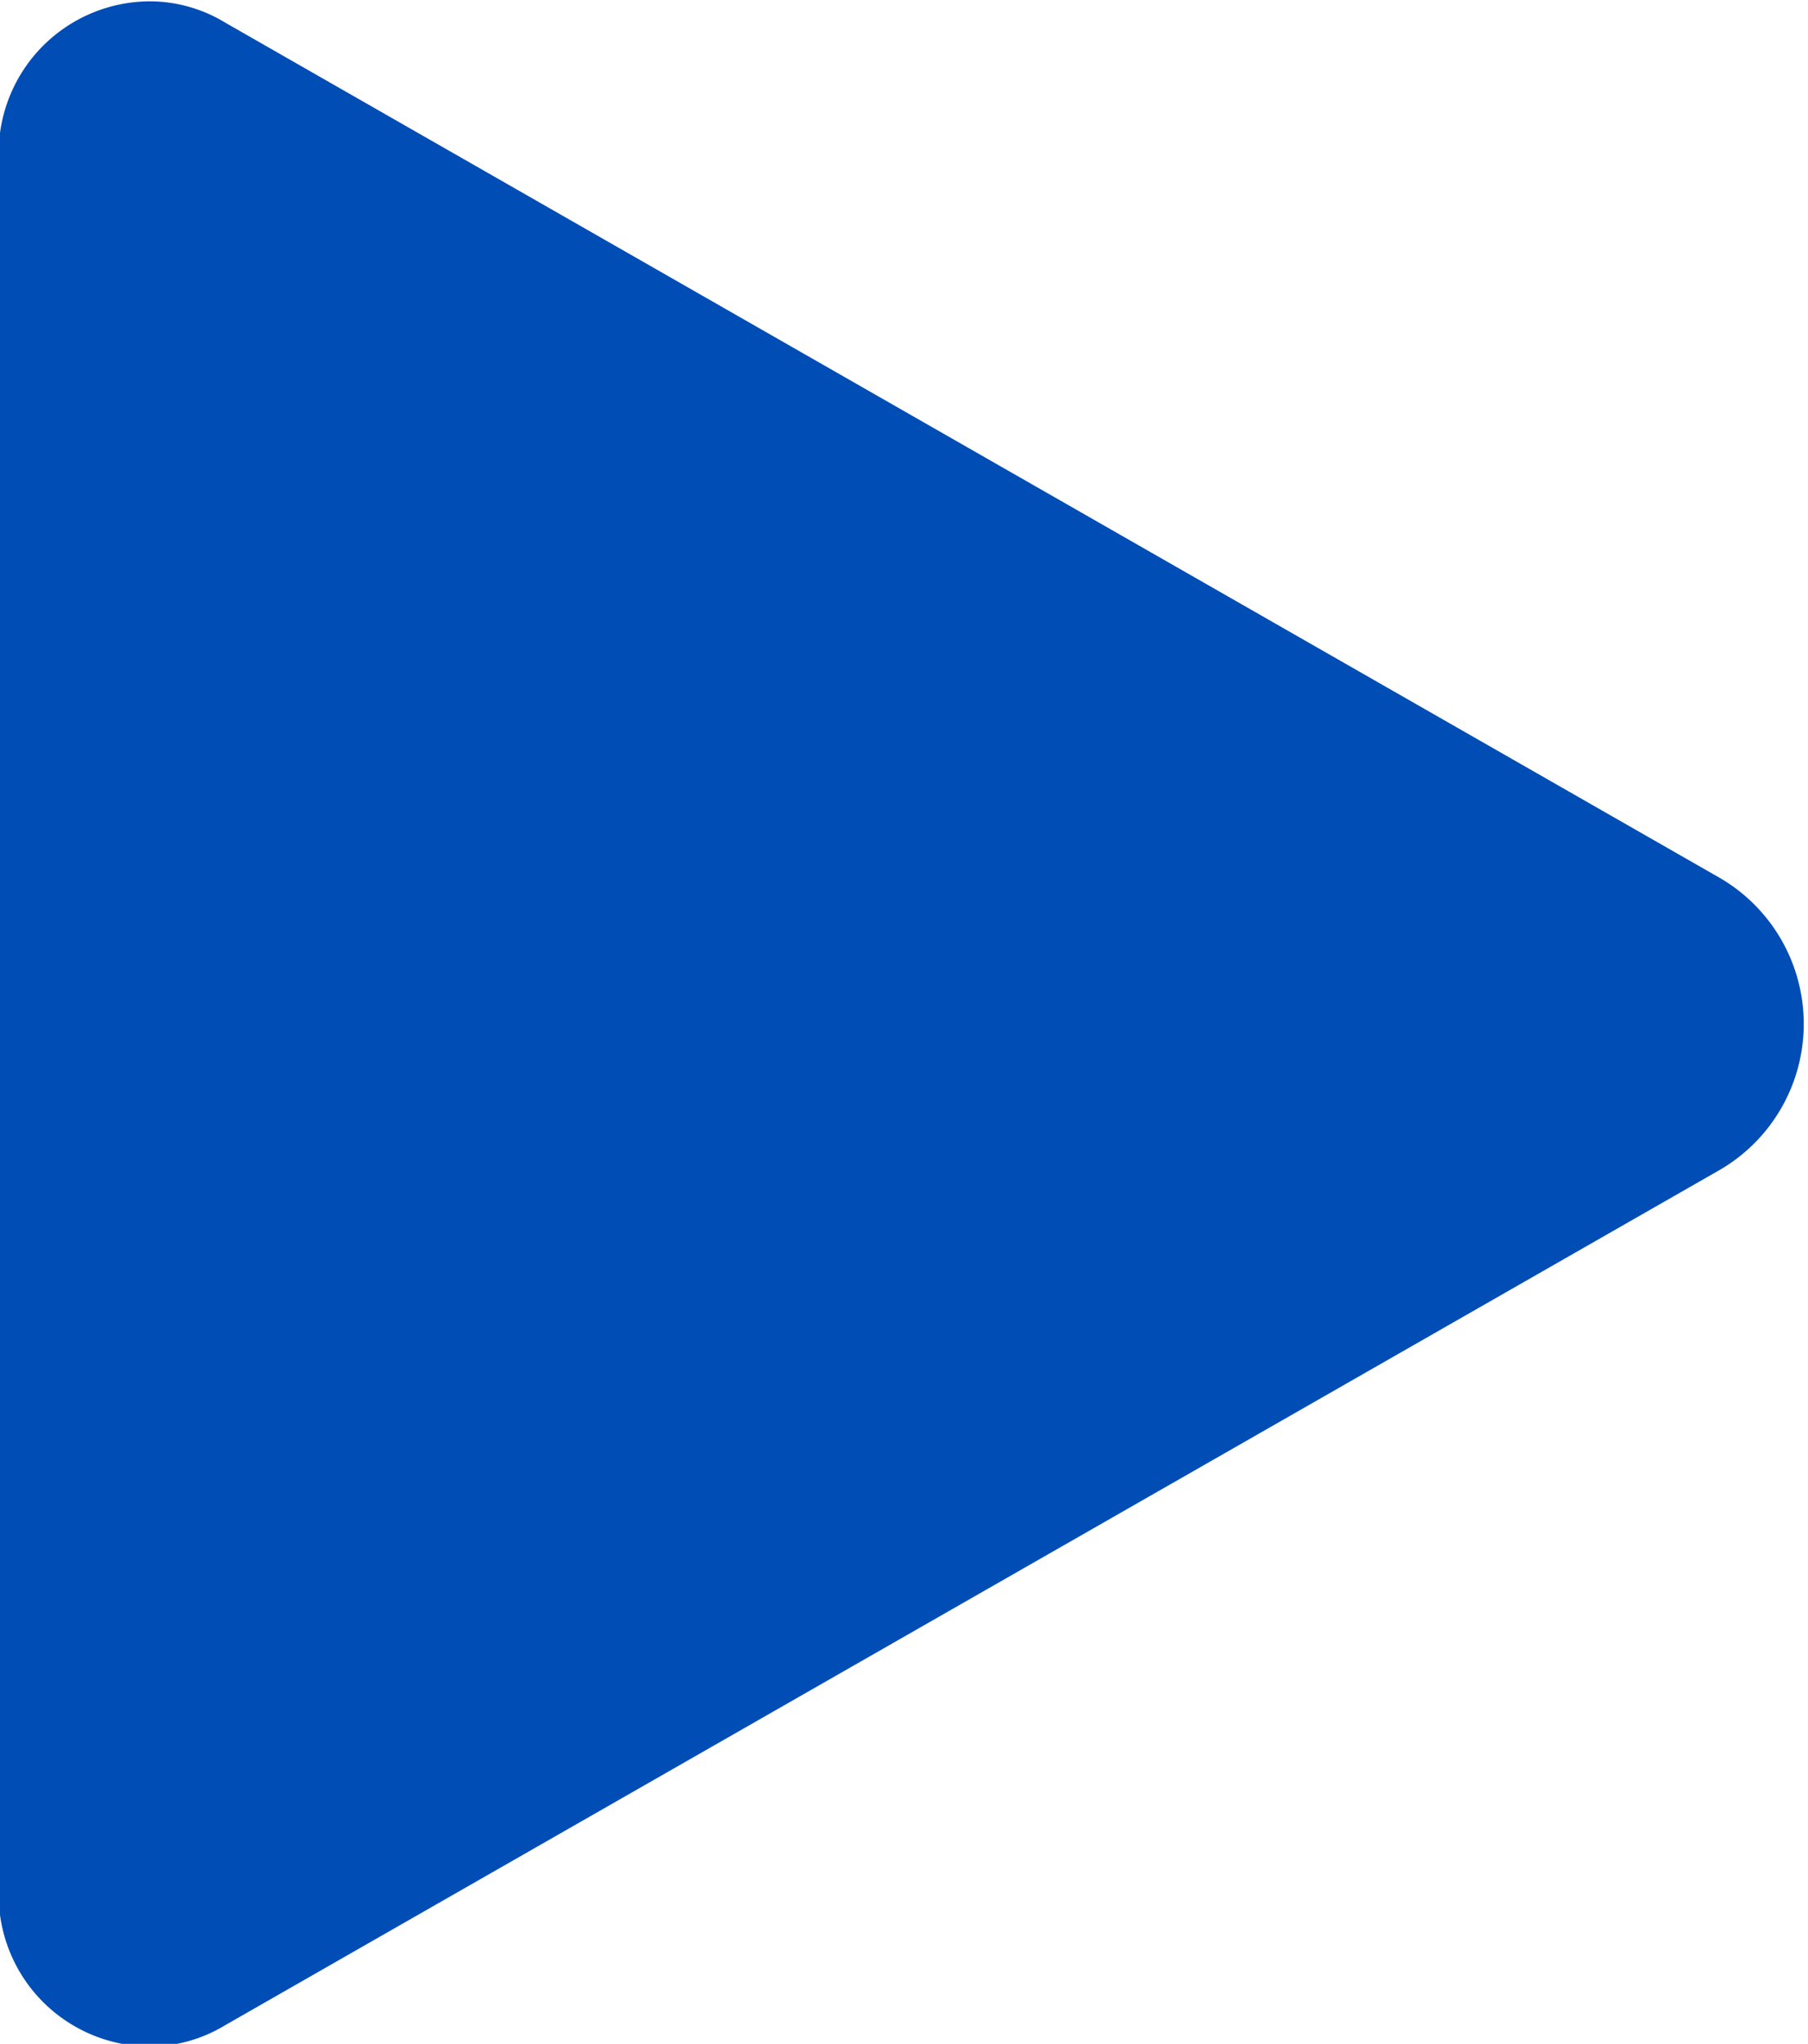 <svg xmlns="http://www.w3.org/2000/svg" width="13.66" height="15.44" viewBox="0 0 13.66 15.44">
  <defs>
    <style>
      .cls-1 {
        fill: #004db5;
        fill-rule: evenodd;
      }
    </style>
  </defs>
  <path id="next-bl.svg" class="cls-1" d="M1492.13,3654.32a1.146,1.146,0,0,0-1.14,1.14v13.17a1.146,1.146,0,0,0,1.14,1.14,1.1,1.1,0,0,0,.57-0.16l11.29-6.46a1.276,1.276,0,0,0,0-2.21l-11.29-6.46a1.1,1.1,0,0,0-.57-0.16" transform="translate(-1491 -3654.31)"/>
</svg>
